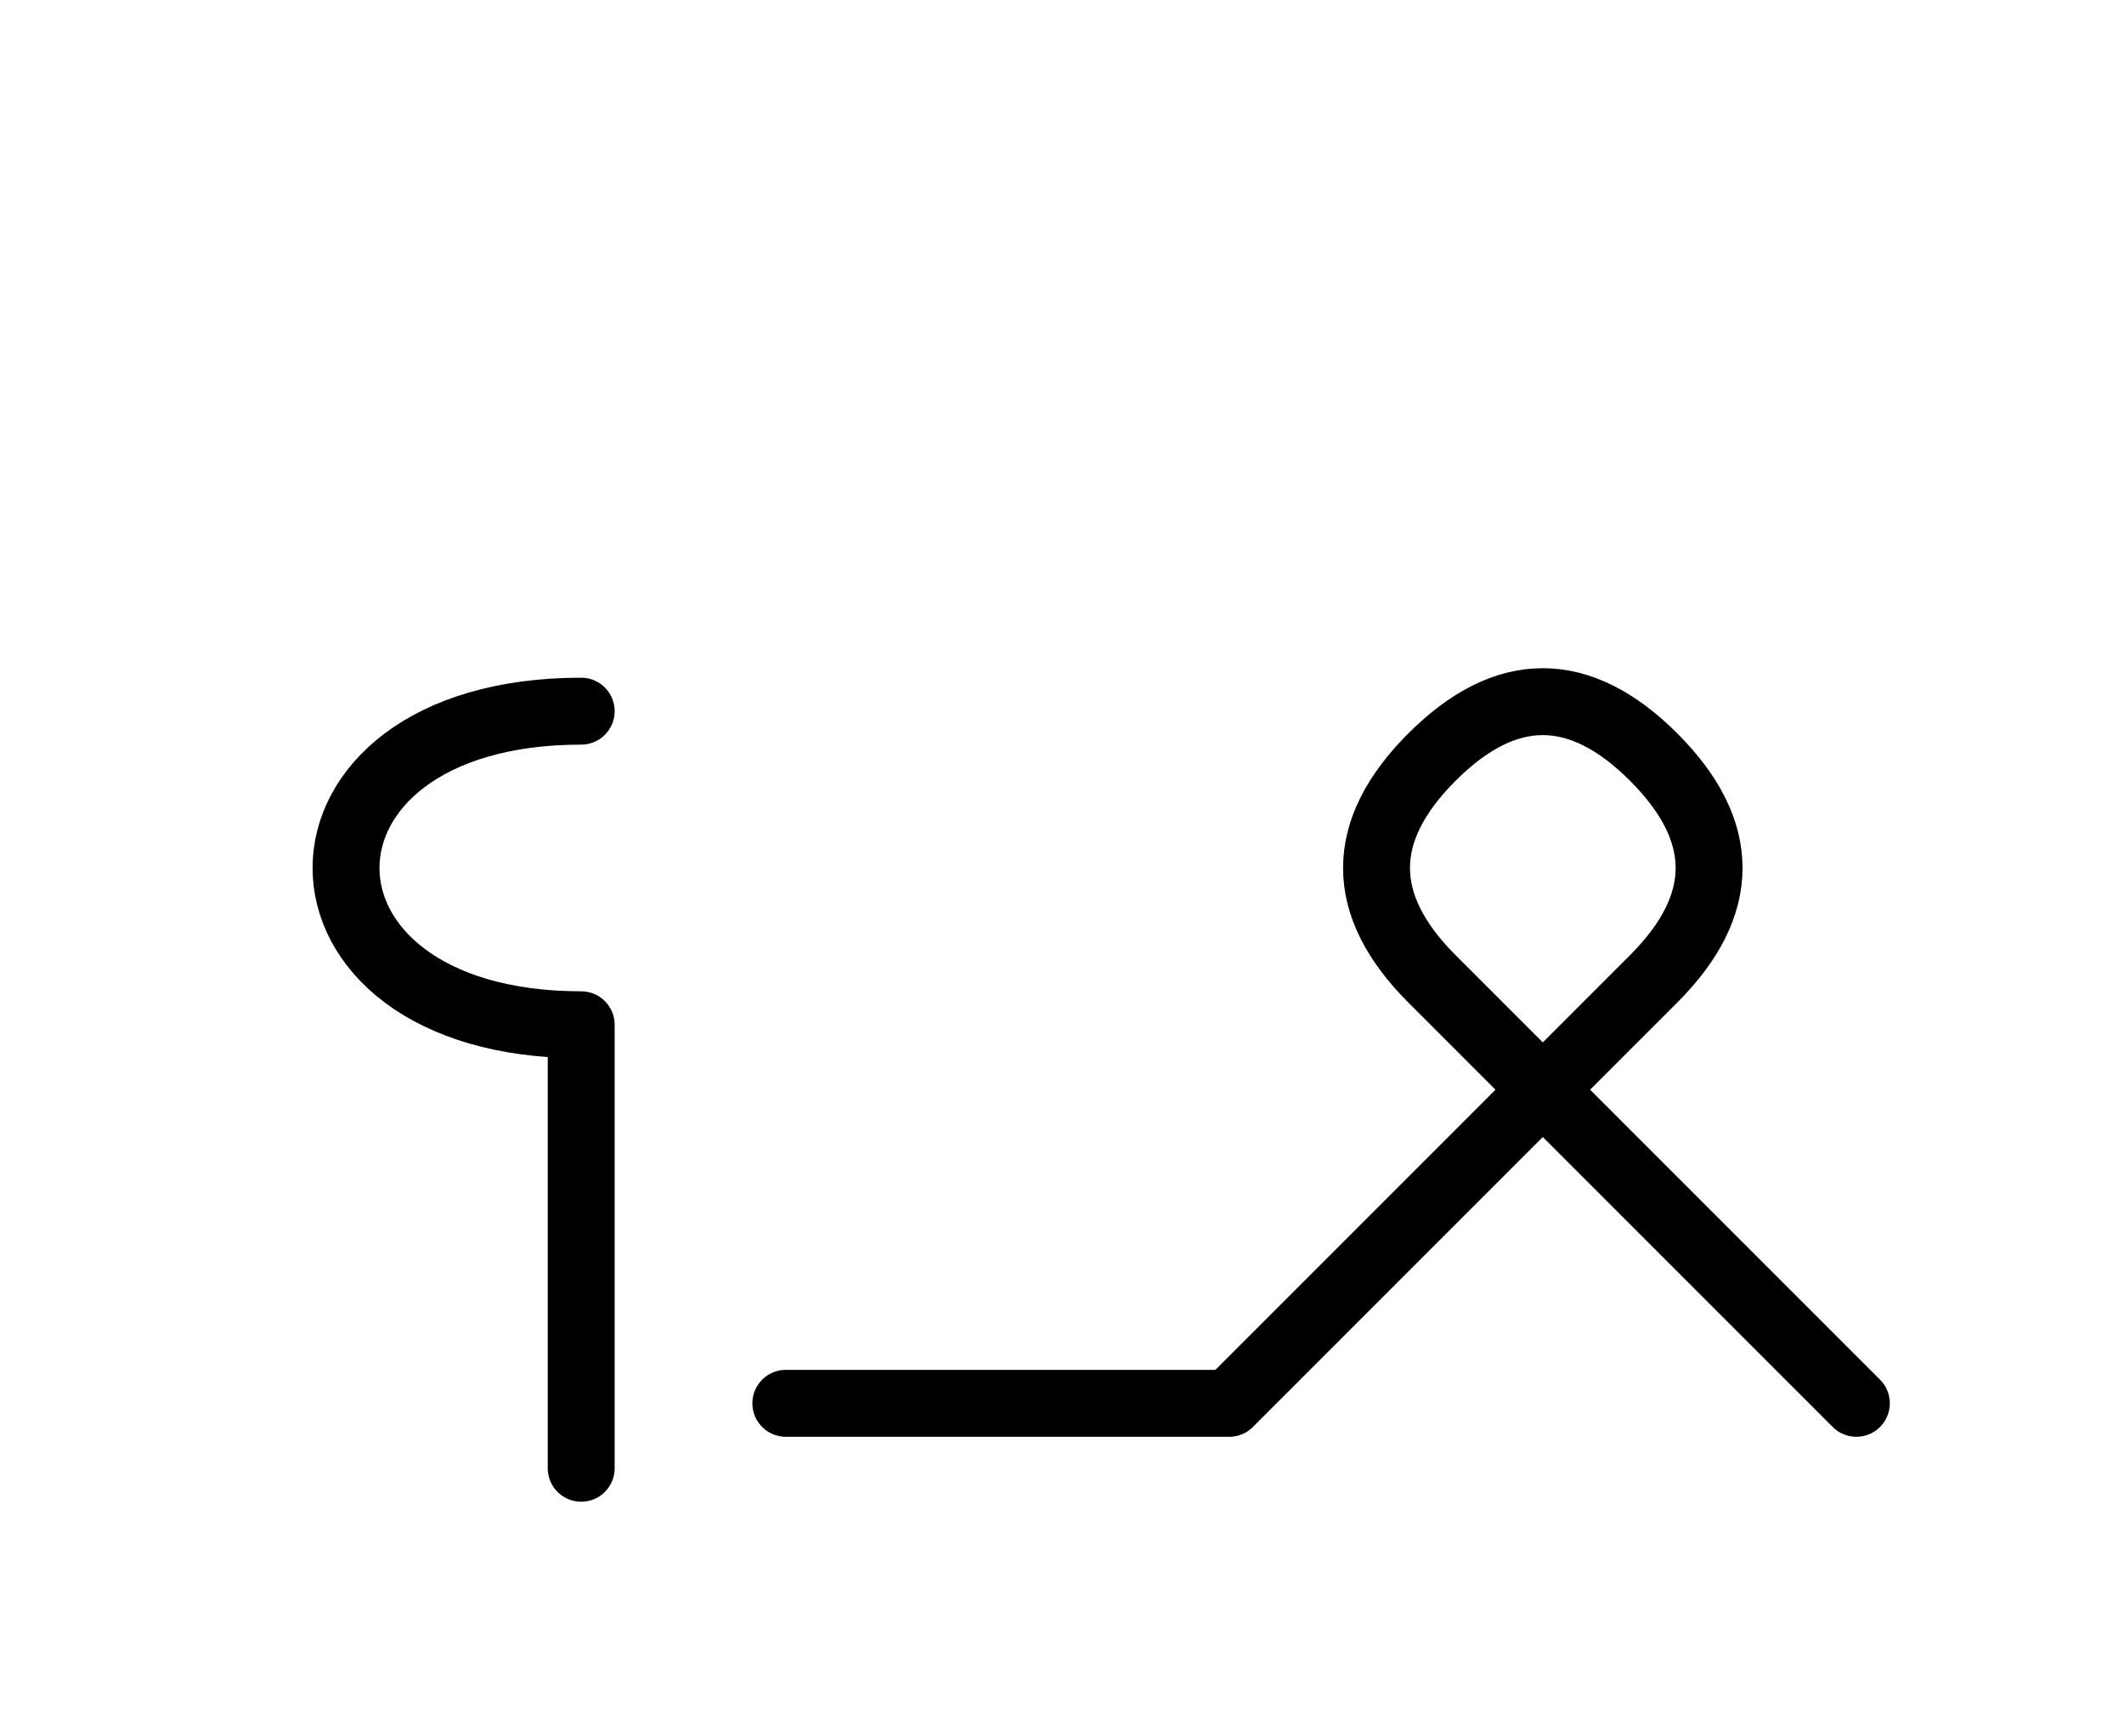 <?xml version="1.0" encoding="UTF-8"?>
<svg xmlns="http://www.w3.org/2000/svg" xmlns:xlink="http://www.w3.org/1999/xlink"
     width="39.681" height="32.426" viewBox="0 0 39.681 32.426">
<defs>
<path d="M25.894,23.284 L22.965,26.213 L30.894,18.284 Q32.965,16.213,30.894,14.142 Q28.823,12.071,26.752,14.142 Q24.681,16.213,26.752,18.284 L34.681,26.213 M25.894,23.284 L28.823,20.355 L22.965,26.213 L14.681,26.213 M10.858,23.284 L10.858,27.426 L10.858,19.142 C5.0,19.142,5.0,13.284,10.858,13.284" stroke="black" fill="none" stroke-width="1.25" stroke-linecap="round" stroke-linejoin="round" id="d0" />
</defs>
<use xlink:href="#d0" x="0" y="0" />
</svg>